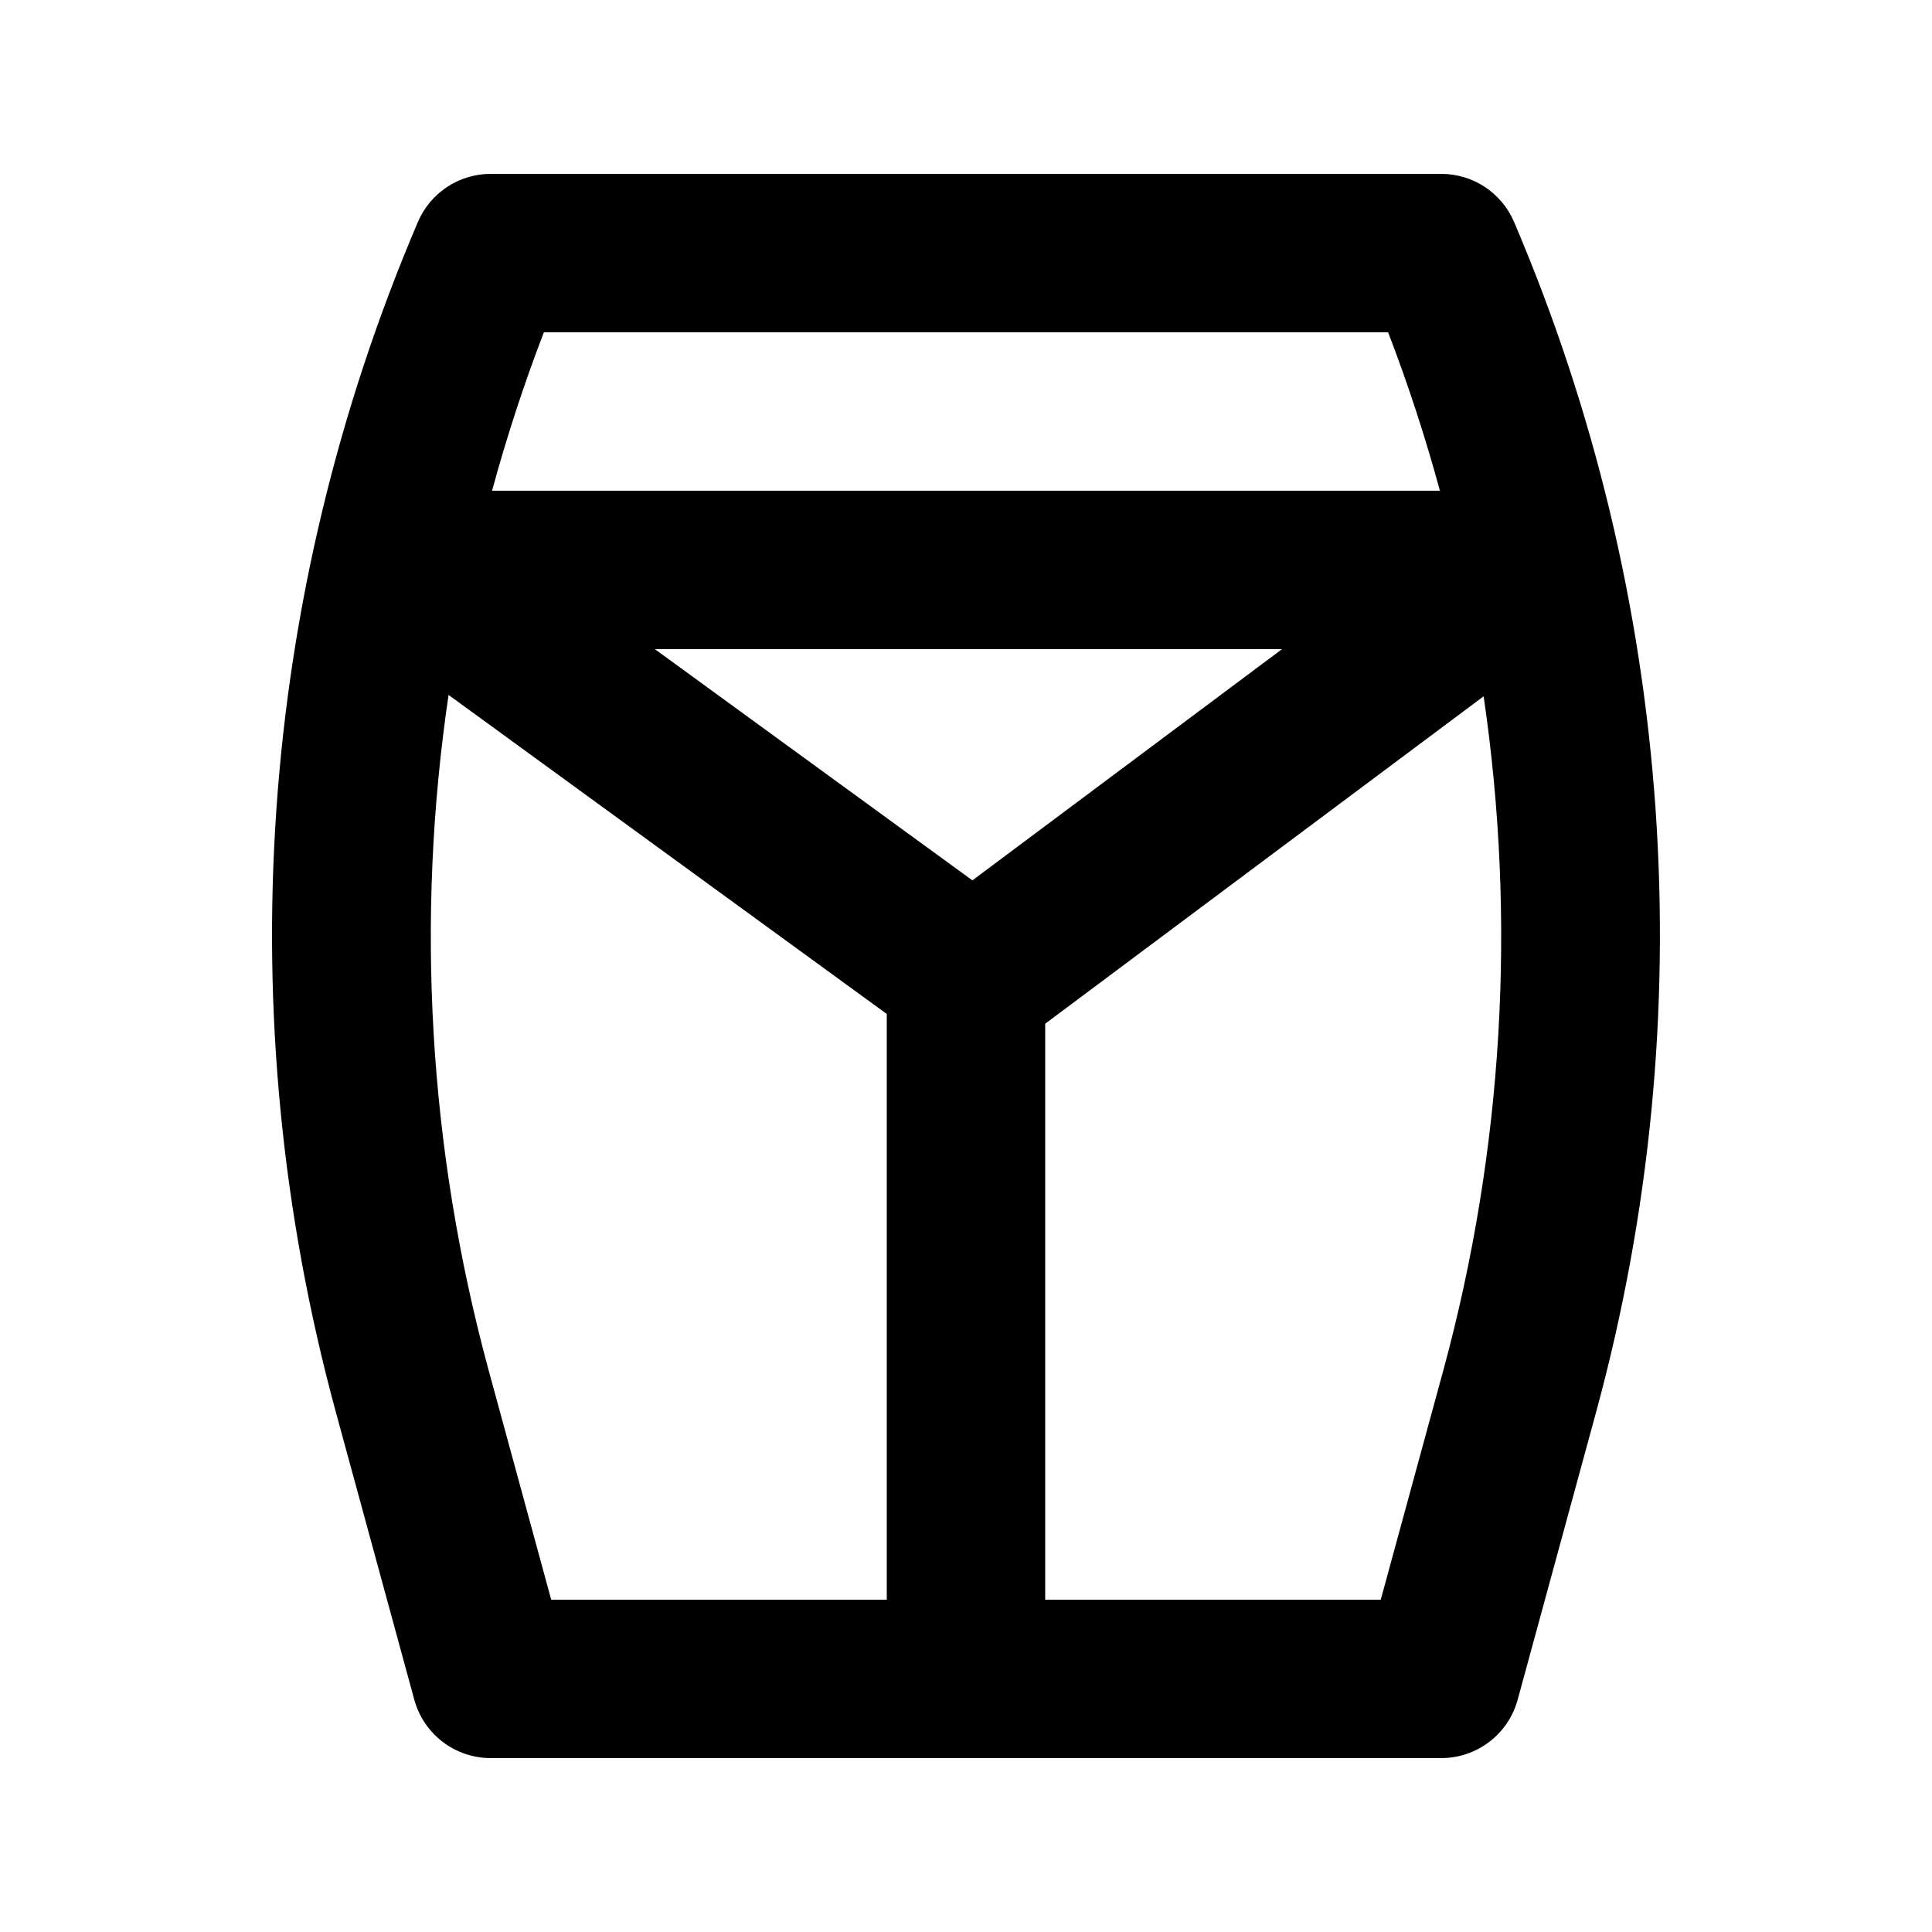<?xml version="1.0" encoding="UTF-8"?>
<!-- Uploaded to: SVG Repo, www.svgrepo.com, Generator: SVG Repo Mixer Tools -->
<svg fill="#000000" width="800px" height="800px" version="1.1" viewBox="144 144 512 512" xmlns="http://www.w3.org/2000/svg">
 <path d="m545.24 202.81c-1.617-3.781-4.305-7-7.734-9.266-3.43-2.262-7.449-3.469-11.559-3.465h-251.9c-4.109-0.004-8.129 1.203-11.559 3.465-3.43 2.266-6.117 5.484-7.731 9.266-42.508 99.539-50.215 210.5-21.875 314.96l20.91 76.668c1.211 4.445 3.848 8.367 7.508 11.164 3.66 2.797 8.141 4.312 12.746 4.312h251.9c4.609 0 9.086-1.516 12.746-4.312 3.66-2.797 6.297-6.719 7.508-11.164l20.91-76.668c28.34-104.46 20.633-215.43-21.871-314.96zm-33.375 29.254c5.285 13.754 9.867 27.766 13.727 41.984h-251.19c3.859-14.219 8.441-28.23 13.727-41.984zm-110.17 145.24-84.152-61.273h166.2zm-111.62 190.63-16.688-61.191c-15.742-58.168-19.32-118.96-10.512-178.58l116.13 84.551v155.22zm236.53-61.191-16.691 61.191h-88.926v-152.64l116.19-86.766v-0.004c8.738 59.504 5.141 120.17-10.57 178.22z"/>
</svg>